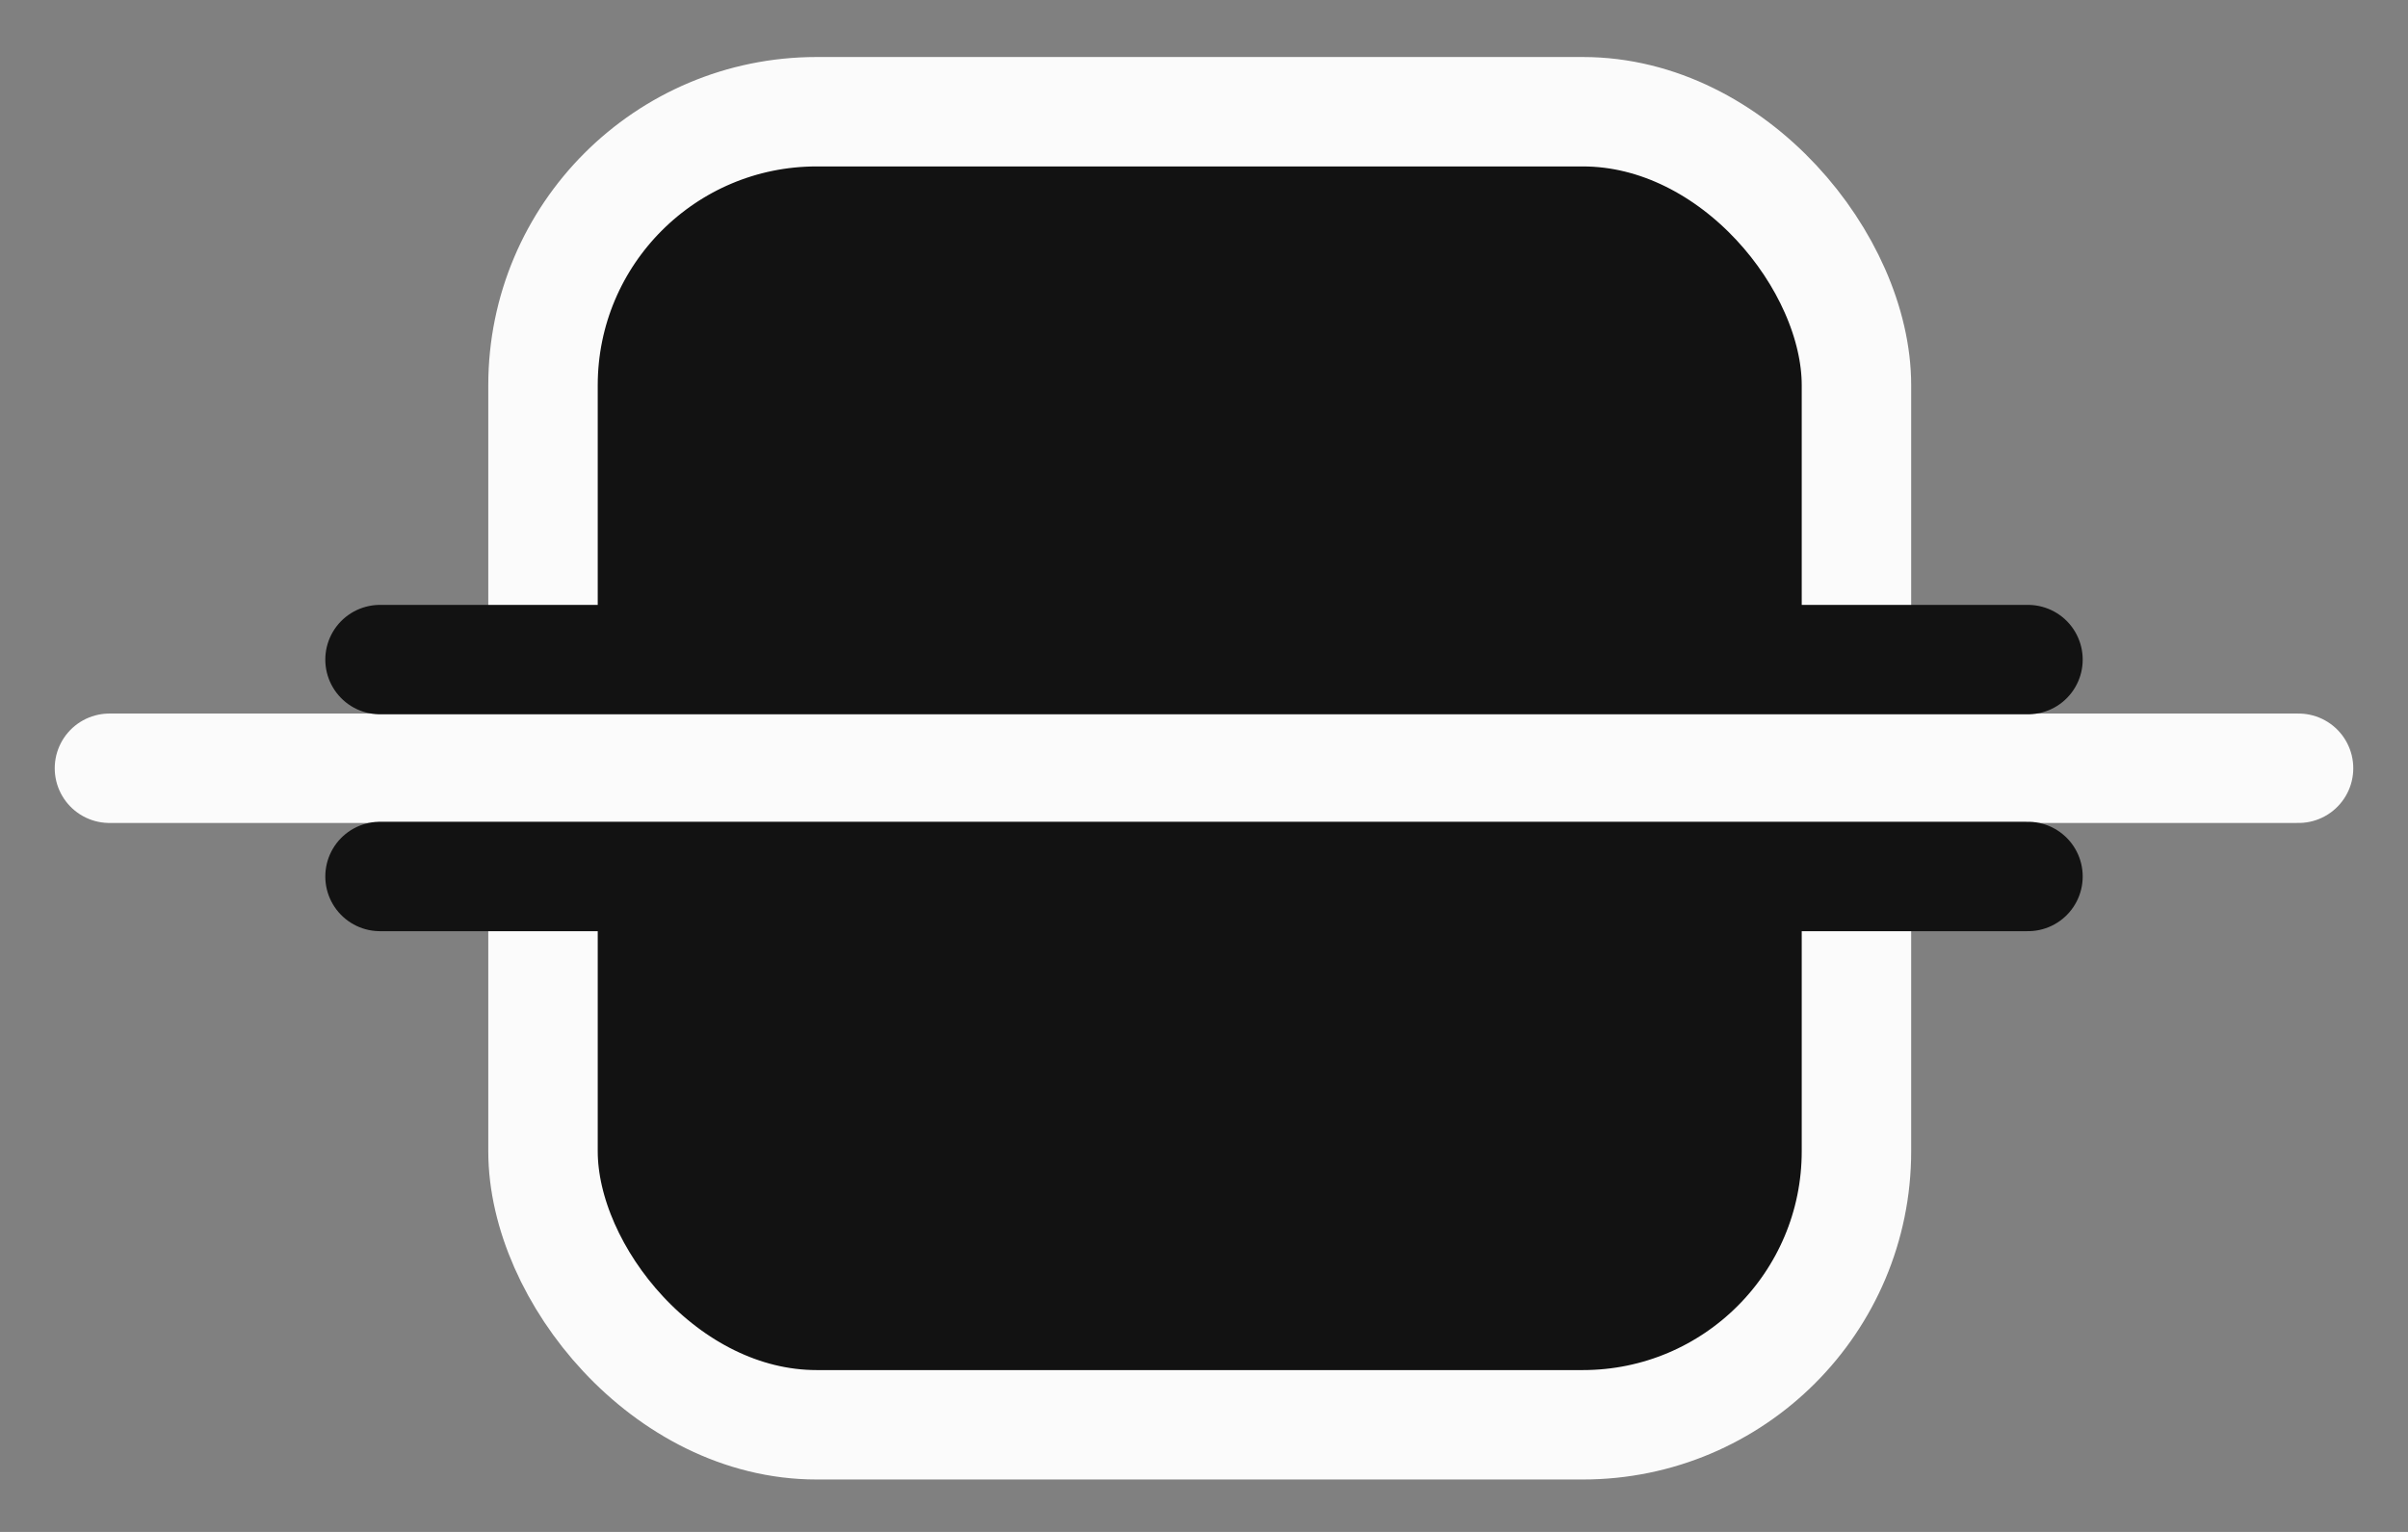 <?xml version="1.0" encoding="UTF-8"?> <svg xmlns="http://www.w3.org/2000/svg" width="22" height="14" viewBox="0 0 22 14" fill="none"><rect x="0" y="0" width="22" height="14" fill="#808080" stroke="none"/> <rect x="4.961" y="1.021" width="12" height="12" rx="2.5" fill="#121212" stroke="#FBFBFB"></rect> <path d="M1 7.021H21" stroke="#FBFBFB" stroke-linecap="round"></path> <path d="M3.472 6.028H18.528" stroke="#121212" stroke-linecap="round"></path> <path d="M3.472 8.01H18.528" stroke="#121212" stroke-linecap="round"></path> </svg> 